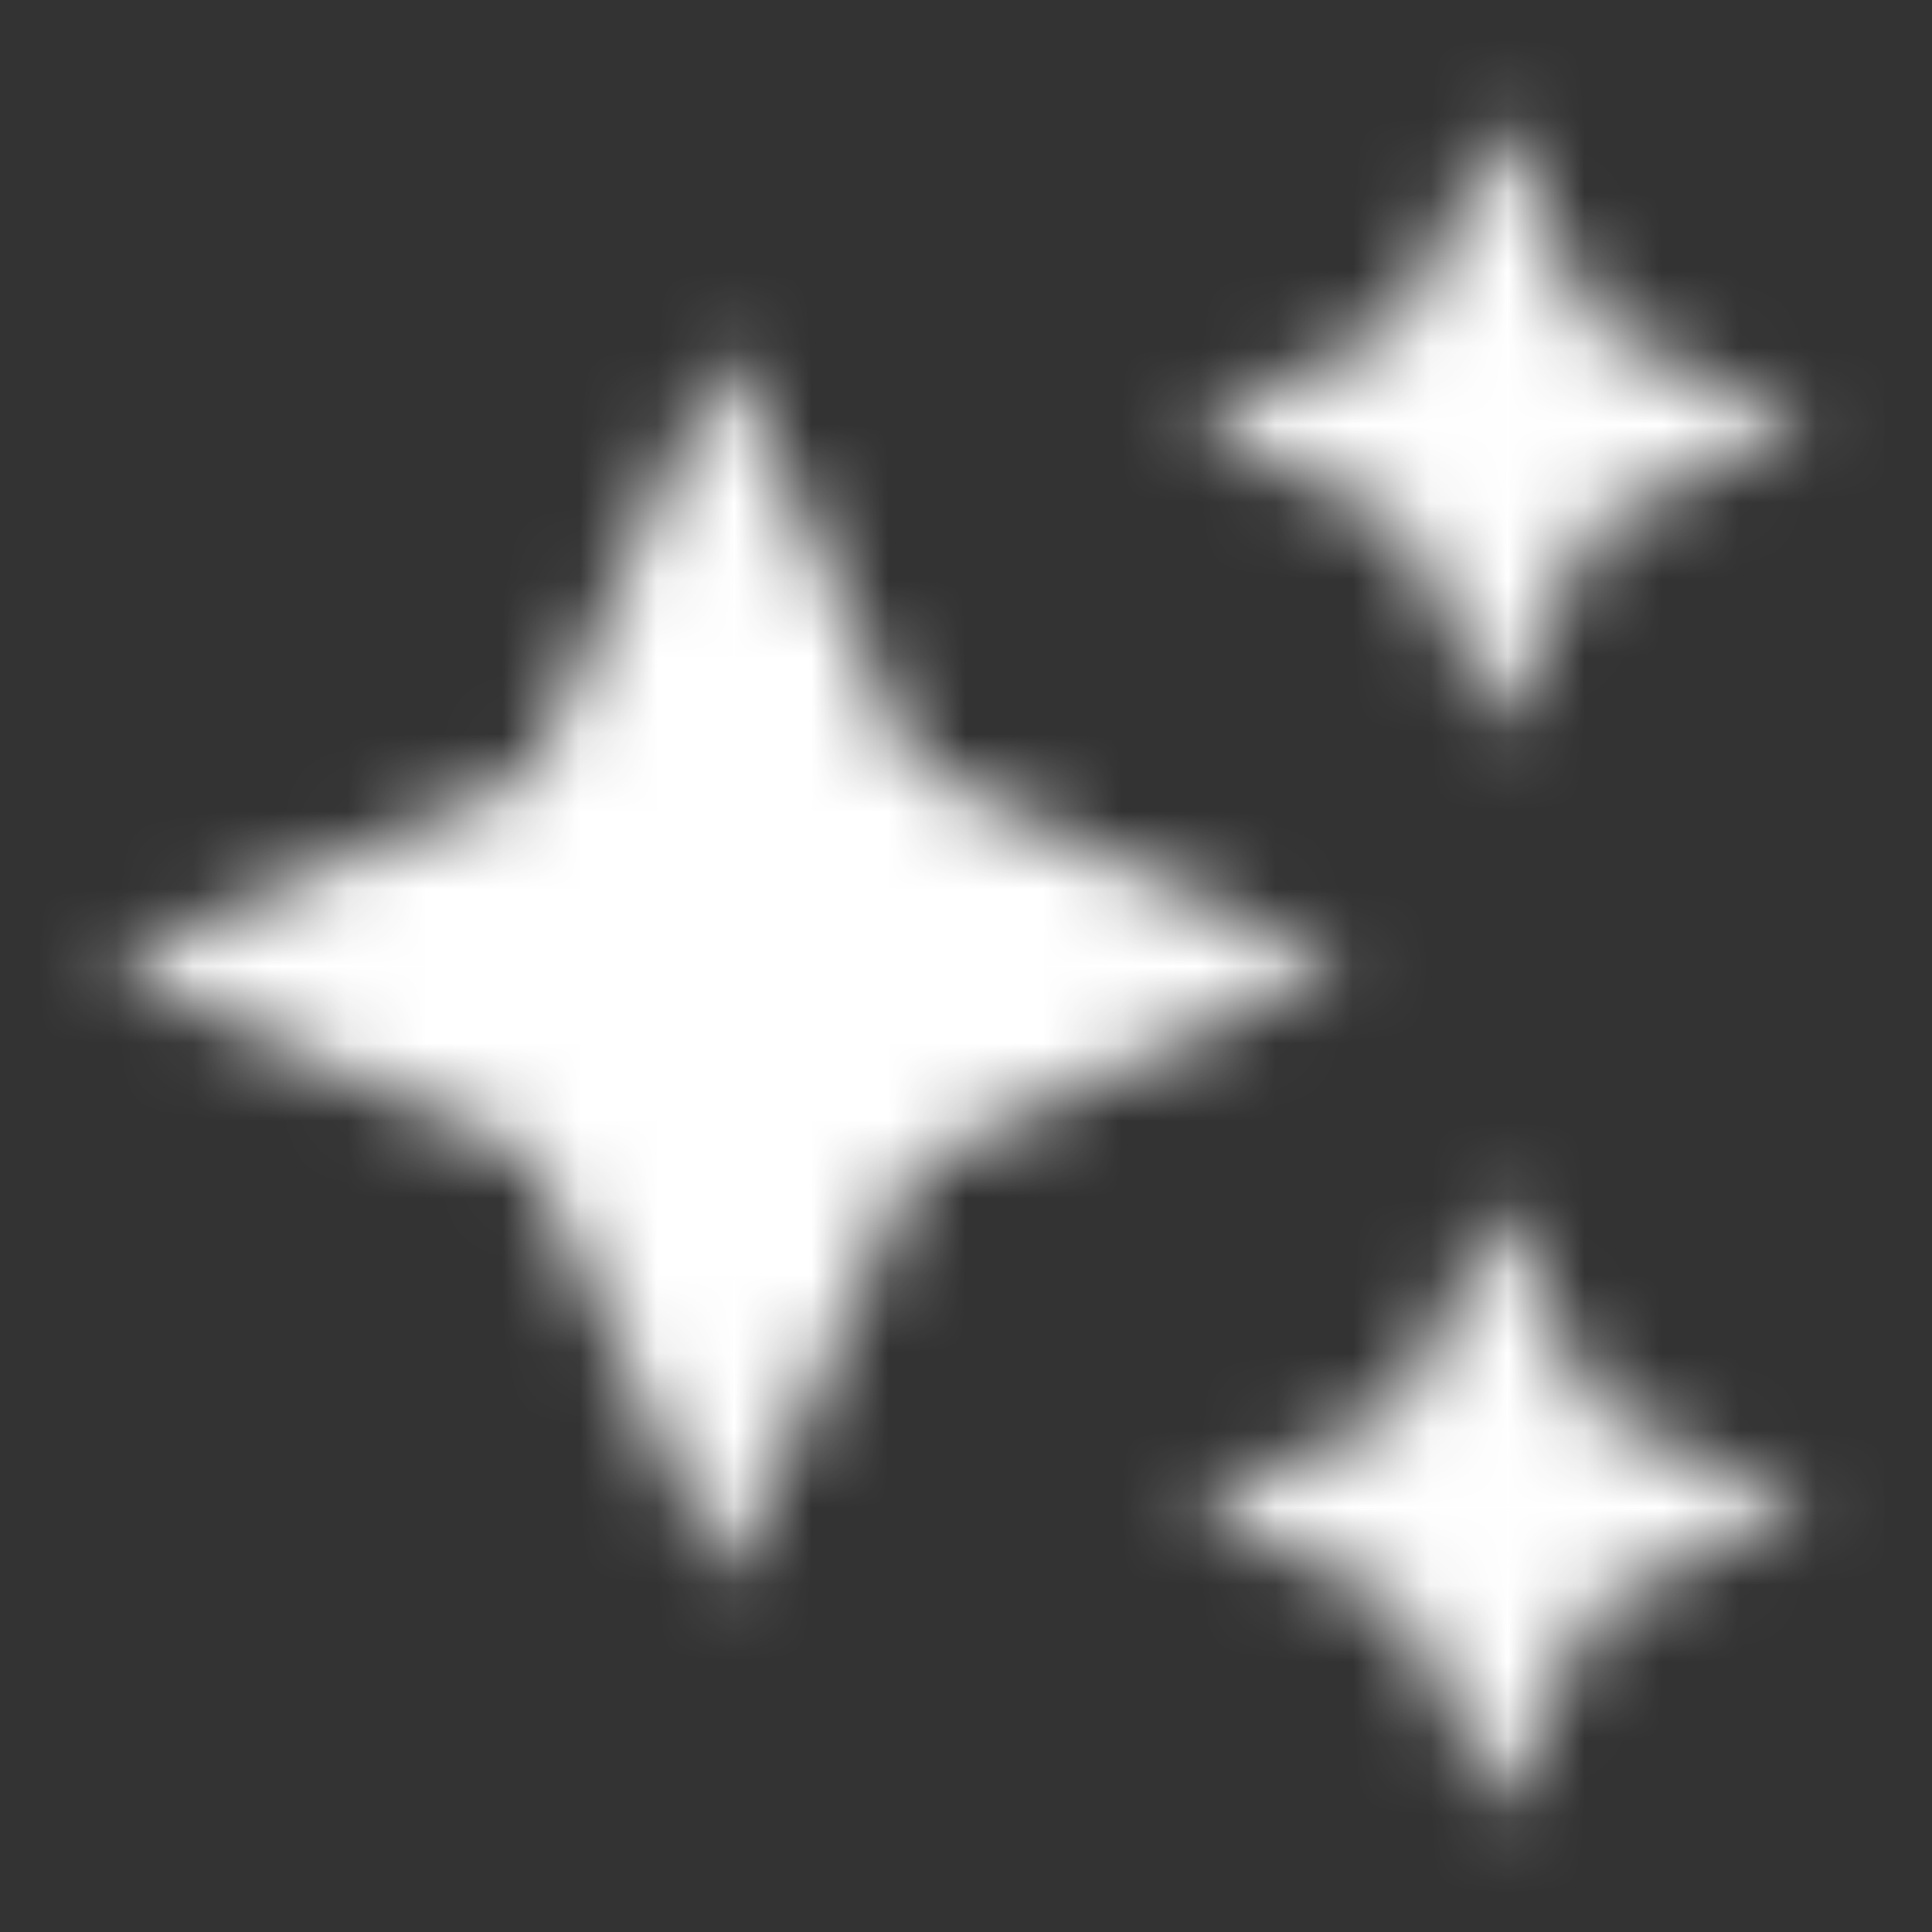 <svg width="25" height="25" viewBox="0 0 25 25" fill="none" xmlns="http://www.w3.org/2000/svg">
<rect x="0" y="0" width="25" height="25" fill="#333333" stroke="none"/>
<mask id="mask0_755_1770" style="mask-type:alpha" maskUnits="userSpaceOnUse" x="0" y="0" width="25" height="25">
<g clip-path="url(#clip0_755_1770)">
<path d="M19.385 9.5L20.634 6.75L23.384 5.499L20.634 4.25L19.385 1.5L18.134 4.25L15.384 5.499L18.134 6.75L19.385 9.5ZM11.885 9.999L9.384 4.5L6.884 9.999L1.385 12.5L6.884 15.001L9.384 20.5L11.885 15.001L17.384 12.5L11.885 9.999ZM19.385 15.5L18.134 18.25L15.384 19.5L18.134 20.75L19.385 23.5L20.634 20.75L23.384 19.5L20.634 18.25L19.385 15.5Z" fill="white"/>
</g>
</mask>
<g mask="url(#mask0_755_1770)">
<rect x="0.384" y="0.5" width="24" height="24" fill="white"/>
</g>
<defs>
<clipPath id="clip0_755_1770">
<rect width="24" height="24" fill="white" transform="translate(0.384 0.5)"/>
</clipPath>
</defs>
</svg>

